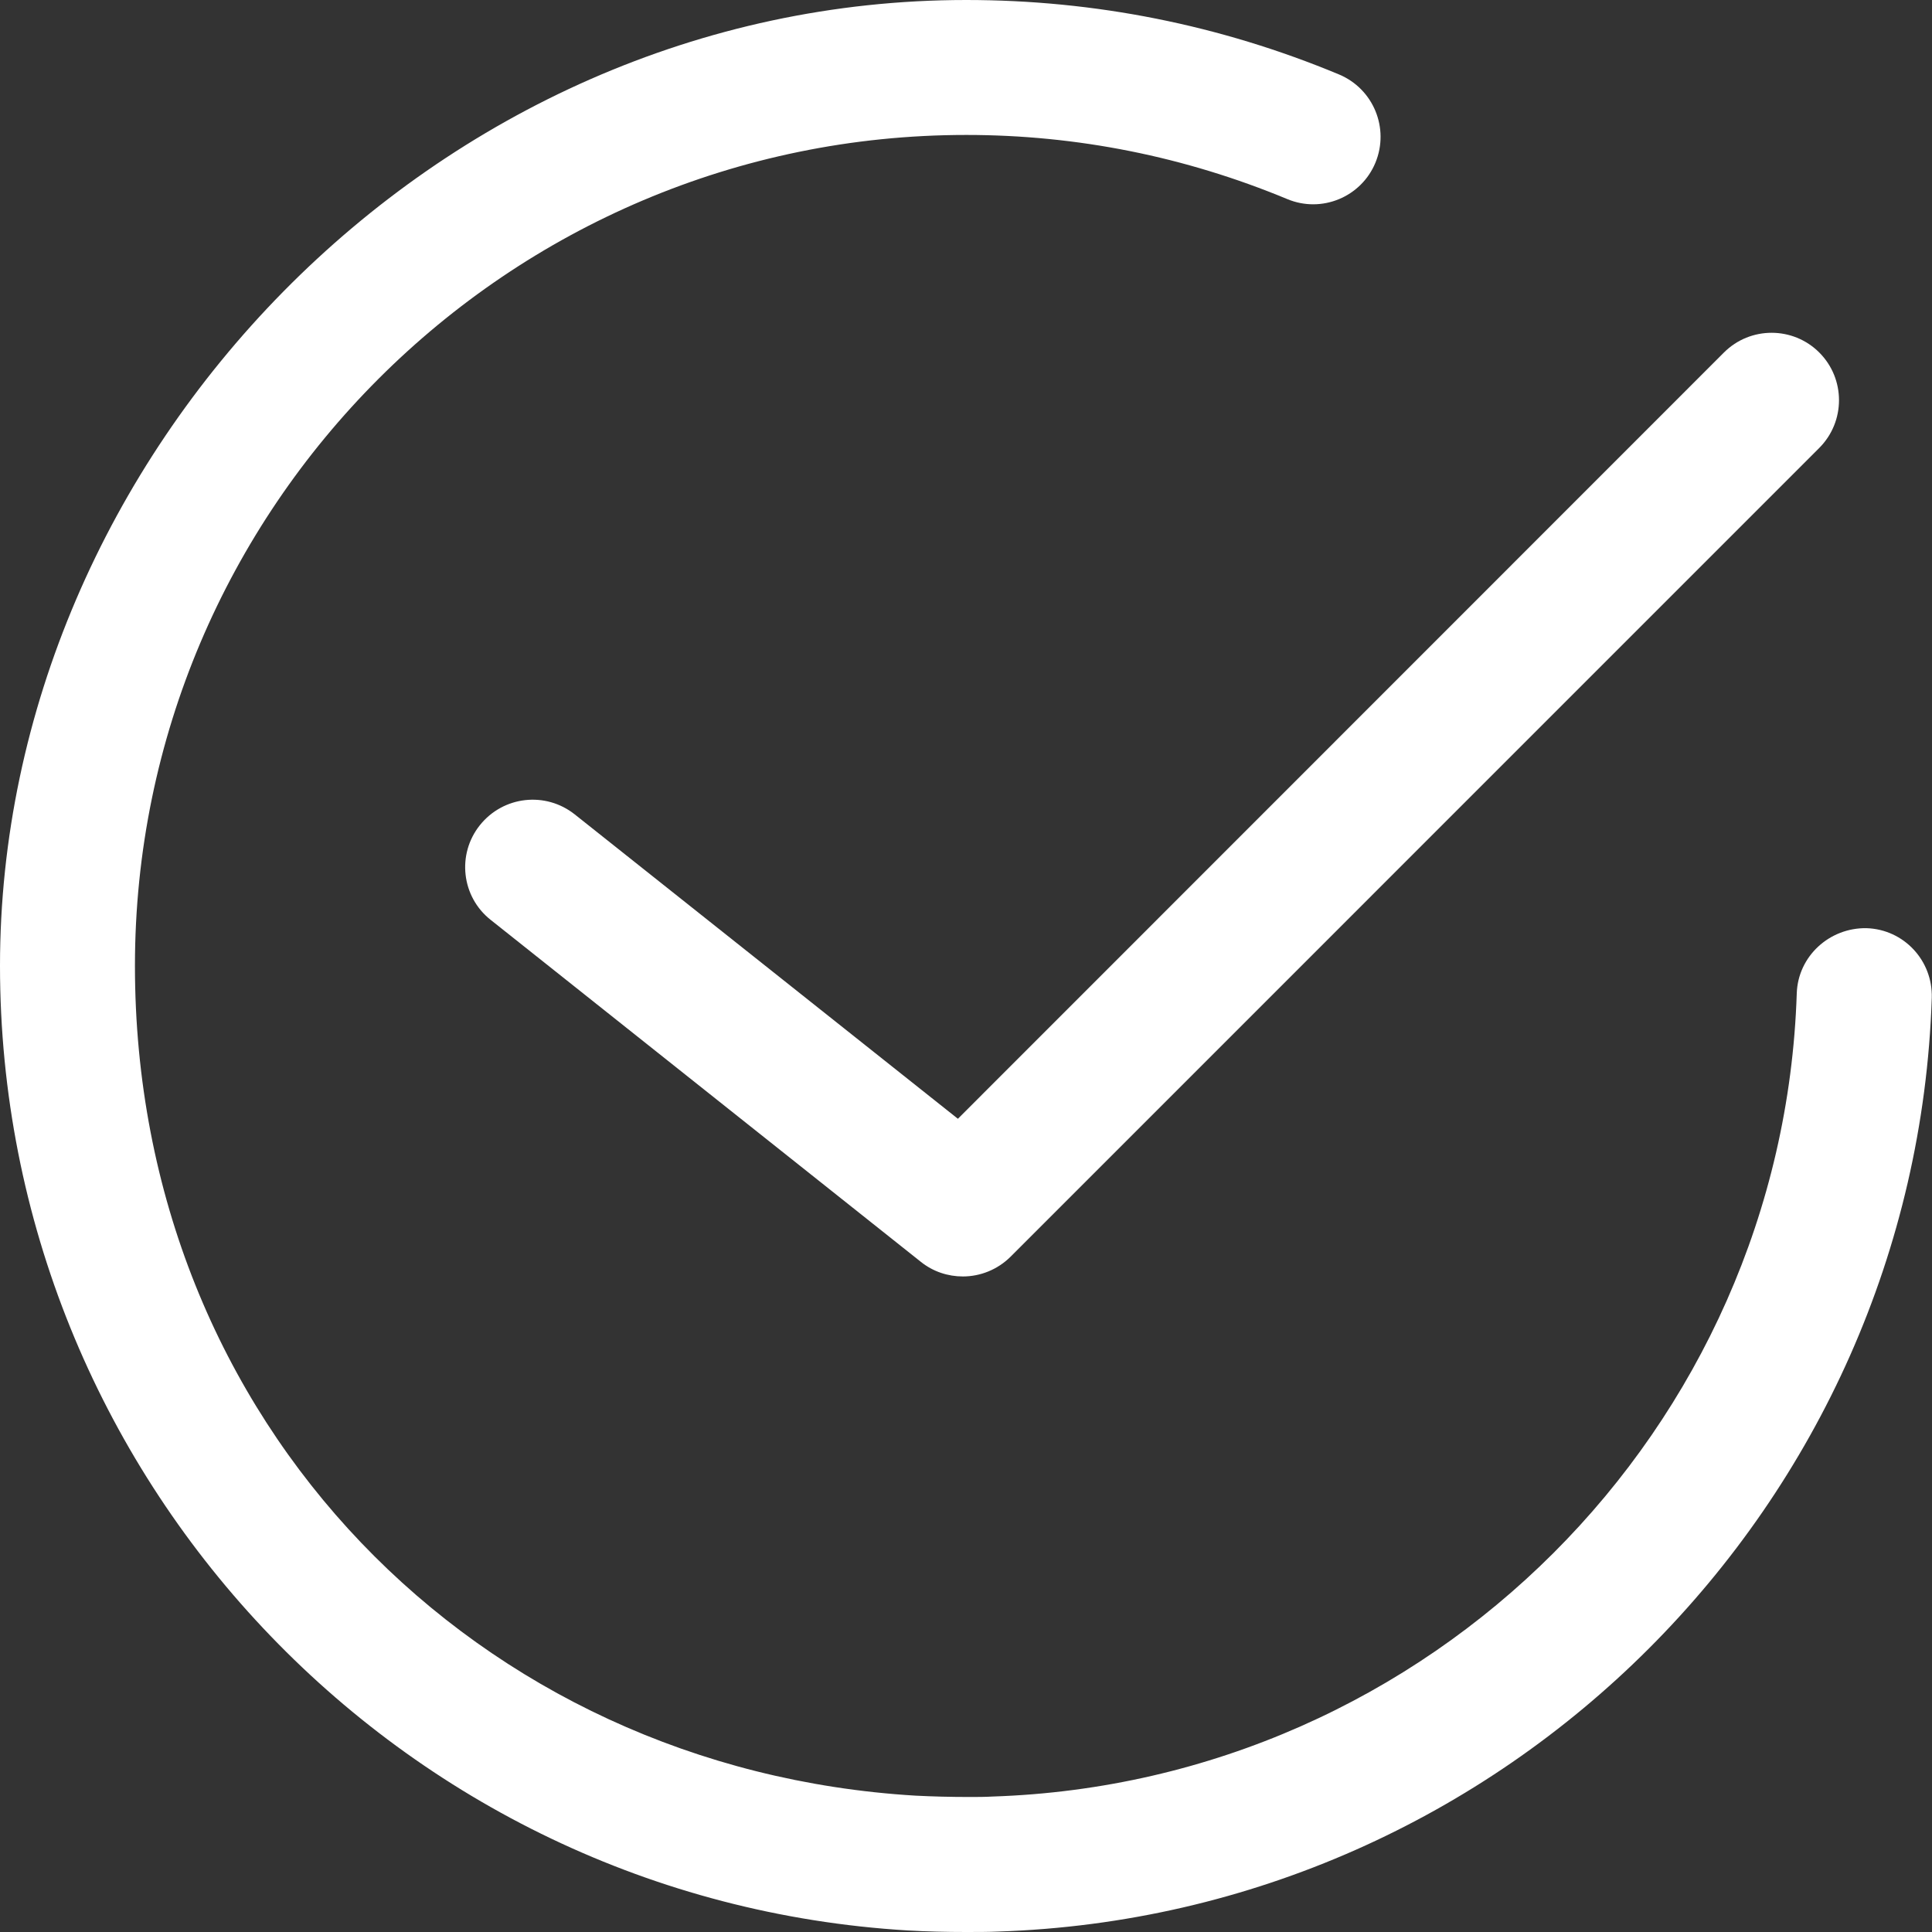 <svg width="26" height="26" viewBox="0 0 26 26" fill="none" xmlns="http://www.w3.org/2000/svg">
<rect x="0" y="0" width="26" height="26" fill="#333333" stroke="none"/>
<path d="M13.003 26C12.737 26 12.473 25.994 12.213 25.979C5.365 25.567 0 19.863 0 12.997C0 6.131 5.834 0 13.003 0C14.732 0 16.421 0.336 18.02 1.002C18.483 1.196 18.701 1.726 18.51 2.189C18.319 2.652 17.786 2.873 17.323 2.679C15.946 2.107 14.492 1.816 13.003 1.816C6.836 1.816 1.816 6.833 1.816 12.997C1.816 19.161 6.43 23.811 12.319 24.165C12.552 24.177 12.8 24.183 13.042 24.183C13.148 24.183 13.254 24.183 13.357 24.177C19.243 23.984 23.99 19.237 24.18 13.369C24.196 12.867 24.622 12.482 25.119 12.491C25.622 12.507 26.012 12.927 25.997 13.43C25.773 20.251 20.254 25.77 13.433 25.994C13.3 26 13.151 26 13 26H13.003Z" fill="#FFFFFF"/>
<path d="M12.958 17.178C12.758 17.178 12.558 17.114 12.392 16.981L6.603 12.379C6.209 12.068 6.146 11.495 6.458 11.105C6.773 10.711 7.342 10.648 7.735 10.96L12.891 15.056L23.2 4.744C23.554 4.39 24.129 4.39 24.483 4.744C24.837 5.098 24.837 5.673 24.483 6.028L13.6 16.912C13.424 17.087 13.191 17.178 12.958 17.178Z" fill="#FFFFFF"/>
</svg>

